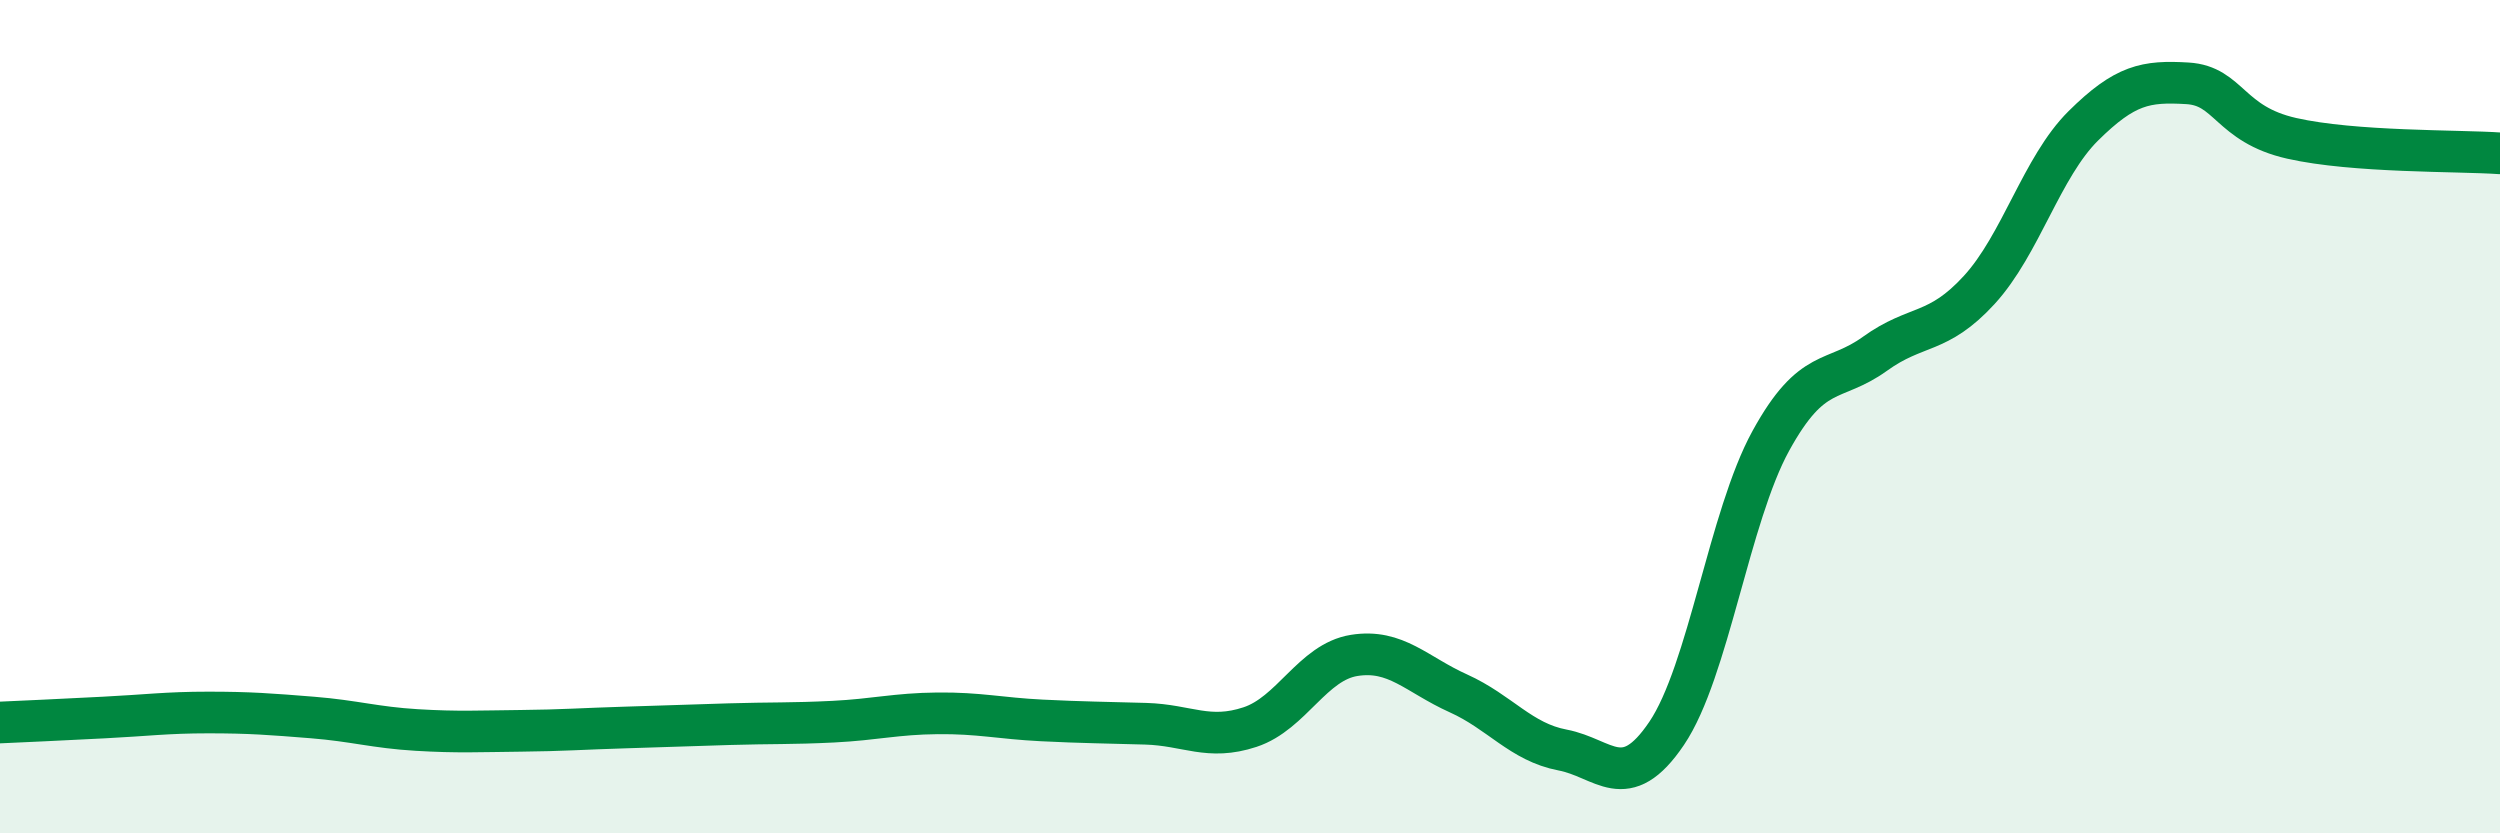 
    <svg width="60" height="20" viewBox="0 0 60 20" xmlns="http://www.w3.org/2000/svg">
      <path
        d="M 0,17.34 C 0.5,17.32 1.5,17.27 2.5,17.22 C 3.5,17.17 4,17.1 5,17.1 C 6,17.1 6.5,17.14 7.5,17.22 C 8.5,17.3 9,17.46 10,17.52 C 11,17.58 11.5,17.55 12.5,17.54 C 13.5,17.53 14,17.49 15,17.46 C 16,17.43 16.5,17.41 17.5,17.38 C 18.5,17.35 19,17.37 20,17.32 C 21,17.27 21.5,17.13 22.5,17.12 C 23.5,17.11 24,17.24 25,17.29 C 26,17.34 26.5,17.34 27.5,17.37 C 28.5,17.4 29,17.78 30,17.45 C 31,17.12 31.5,15.89 32.5,15.73 C 33.5,15.57 34,16.19 35,16.64 C 36,17.09 36.5,17.81 37.5,18 C 38.5,18.19 39,19.08 40,17.6 C 41,16.12 41.5,12.4 42.5,10.58 C 43.5,8.76 44,9.21 45,8.49 C 46,7.77 46.5,8.05 47.5,6.96 C 48.5,5.87 49,4.01 50,3.02 C 51,2.03 51.5,1.94 52.5,2 C 53.5,2.06 53.5,2.98 55,3.32 C 56.5,3.66 59,3.61 60,3.68L60 20L0 20Z"
        fill="#008740"
        opacity="0.1"
        stroke-linecap="round"
        stroke-linejoin="round"
      />
      <path
        d="M 0,17.34 C 0.5,17.32 1.5,17.27 2.5,17.22 C 3.5,17.17 4,17.1 5,17.1 C 6,17.1 6.5,17.14 7.5,17.22 C 8.5,17.3 9,17.46 10,17.52 C 11,17.58 11.5,17.55 12.5,17.54 C 13.5,17.53 14,17.49 15,17.46 C 16,17.43 16.5,17.41 17.5,17.38 C 18.5,17.35 19,17.37 20,17.32 C 21,17.27 21.5,17.13 22.5,17.12 C 23.5,17.11 24,17.24 25,17.29 C 26,17.34 26.5,17.34 27.5,17.37 C 28.5,17.4 29,17.78 30,17.45 C 31,17.12 31.5,15.89 32.5,15.73 C 33.5,15.57 34,16.19 35,16.64 C 36,17.09 36.5,17.81 37.5,18 C 38.5,18.19 39,19.08 40,17.6 C 41,16.12 41.5,12.4 42.5,10.58 C 43.5,8.76 44,9.21 45,8.49 C 46,7.77 46.5,8.05 47.5,6.96 C 48.5,5.87 49,4.01 50,3.02 C 51,2.03 51.5,1.94 52.5,2 C 53.5,2.06 53.5,2.98 55,3.32 C 56.5,3.66 59,3.61 60,3.68"
        stroke="#008740"
        stroke-width="1"
        fill="none"
        stroke-linecap="round"
        stroke-linejoin="round"
      />
    </svg>
  